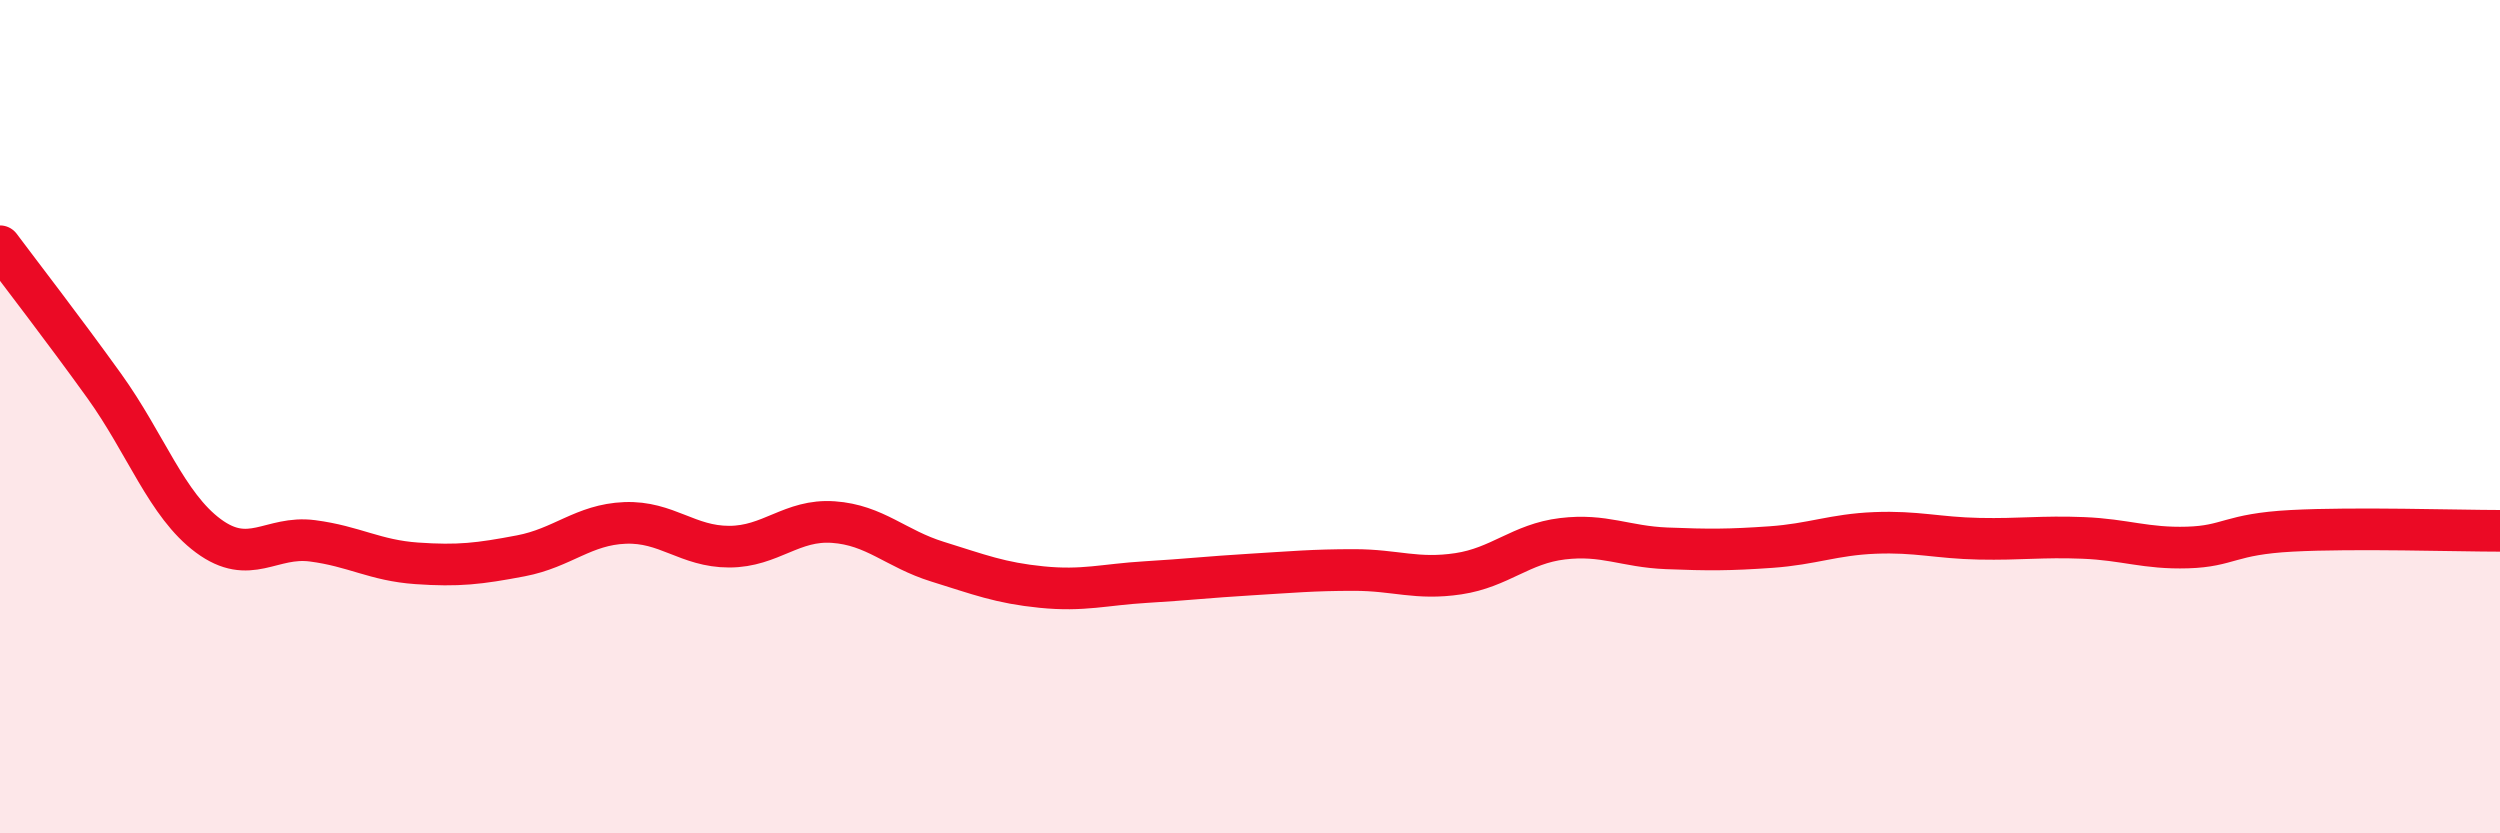 
    <svg width="60" height="20" viewBox="0 0 60 20" xmlns="http://www.w3.org/2000/svg">
      <path
        d="M 0,5.91 C 0.5,6.58 1.5,7.87 2.5,9.26 C 3.5,10.65 4,12.12 5,12.86 C 6,13.6 6.5,12.85 7.5,12.98 C 8.5,13.11 9,13.45 10,13.52 C 11,13.59 11.5,13.53 12.5,13.34 C 13.5,13.15 14,12.59 15,12.55 C 16,12.51 16.5,13.12 17.5,13.12 C 18.5,13.12 19,12.46 20,12.53 C 21,12.6 21.5,13.17 22.5,13.48 C 23.5,13.79 24,13.99 25,14.09 C 26,14.19 26.5,14.03 27.5,13.97 C 28.5,13.91 29,13.85 30,13.79 C 31,13.73 31.5,13.68 32.5,13.68 C 33.5,13.68 34,13.92 35,13.77 C 36,13.62 36.5,13.05 37.5,12.93 C 38.5,12.81 39,13.12 40,13.16 C 41,13.2 41.5,13.2 42.5,13.13 C 43.5,13.06 44,12.83 45,12.79 C 46,12.75 46.5,12.91 47.5,12.93 C 48.5,12.95 49,12.87 50,12.91 C 51,12.95 51.5,13.17 52.5,13.14 C 53.5,13.11 53.5,12.82 55,12.74 C 56.5,12.66 59,12.74 60,12.74L60 20L0 20Z"
        fill="#EB0A25"
        opacity="0.1"
        stroke-linecap="round"
        stroke-linejoin="round"
      />
      <path
        d="M 0,5.91 C 0.5,6.58 1.5,7.87 2.5,9.26 C 3.5,10.65 4,12.12 5,12.86 C 6,13.6 6.5,12.85 7.5,12.98 C 8.5,13.11 9,13.45 10,13.52 C 11,13.59 11.5,13.53 12.5,13.34 C 13.5,13.15 14,12.59 15,12.55 C 16,12.51 16.5,13.12 17.5,13.12 C 18.5,13.12 19,12.46 20,12.53 C 21,12.6 21.5,13.17 22.5,13.48 C 23.5,13.79 24,13.99 25,14.09 C 26,14.19 26.5,14.03 27.5,13.97 C 28.5,13.91 29,13.85 30,13.79 C 31,13.73 31.5,13.68 32.5,13.68 C 33.5,13.68 34,13.92 35,13.77 C 36,13.62 36.5,13.05 37.5,12.93 C 38.5,12.81 39,13.12 40,13.16 C 41,13.2 41.5,13.2 42.5,13.13 C 43.5,13.06 44,12.83 45,12.79 C 46,12.75 46.5,12.91 47.5,12.93 C 48.5,12.95 49,12.87 50,12.91 C 51,12.95 51.5,13.17 52.5,13.14 C 53.5,13.11 53.5,12.82 55,12.74 C 56.5,12.66 59,12.74 60,12.74"
        stroke="#EB0A25"
        stroke-width="1"
        fill="none"
        stroke-linecap="round"
        stroke-linejoin="round"
      />
    </svg>
  